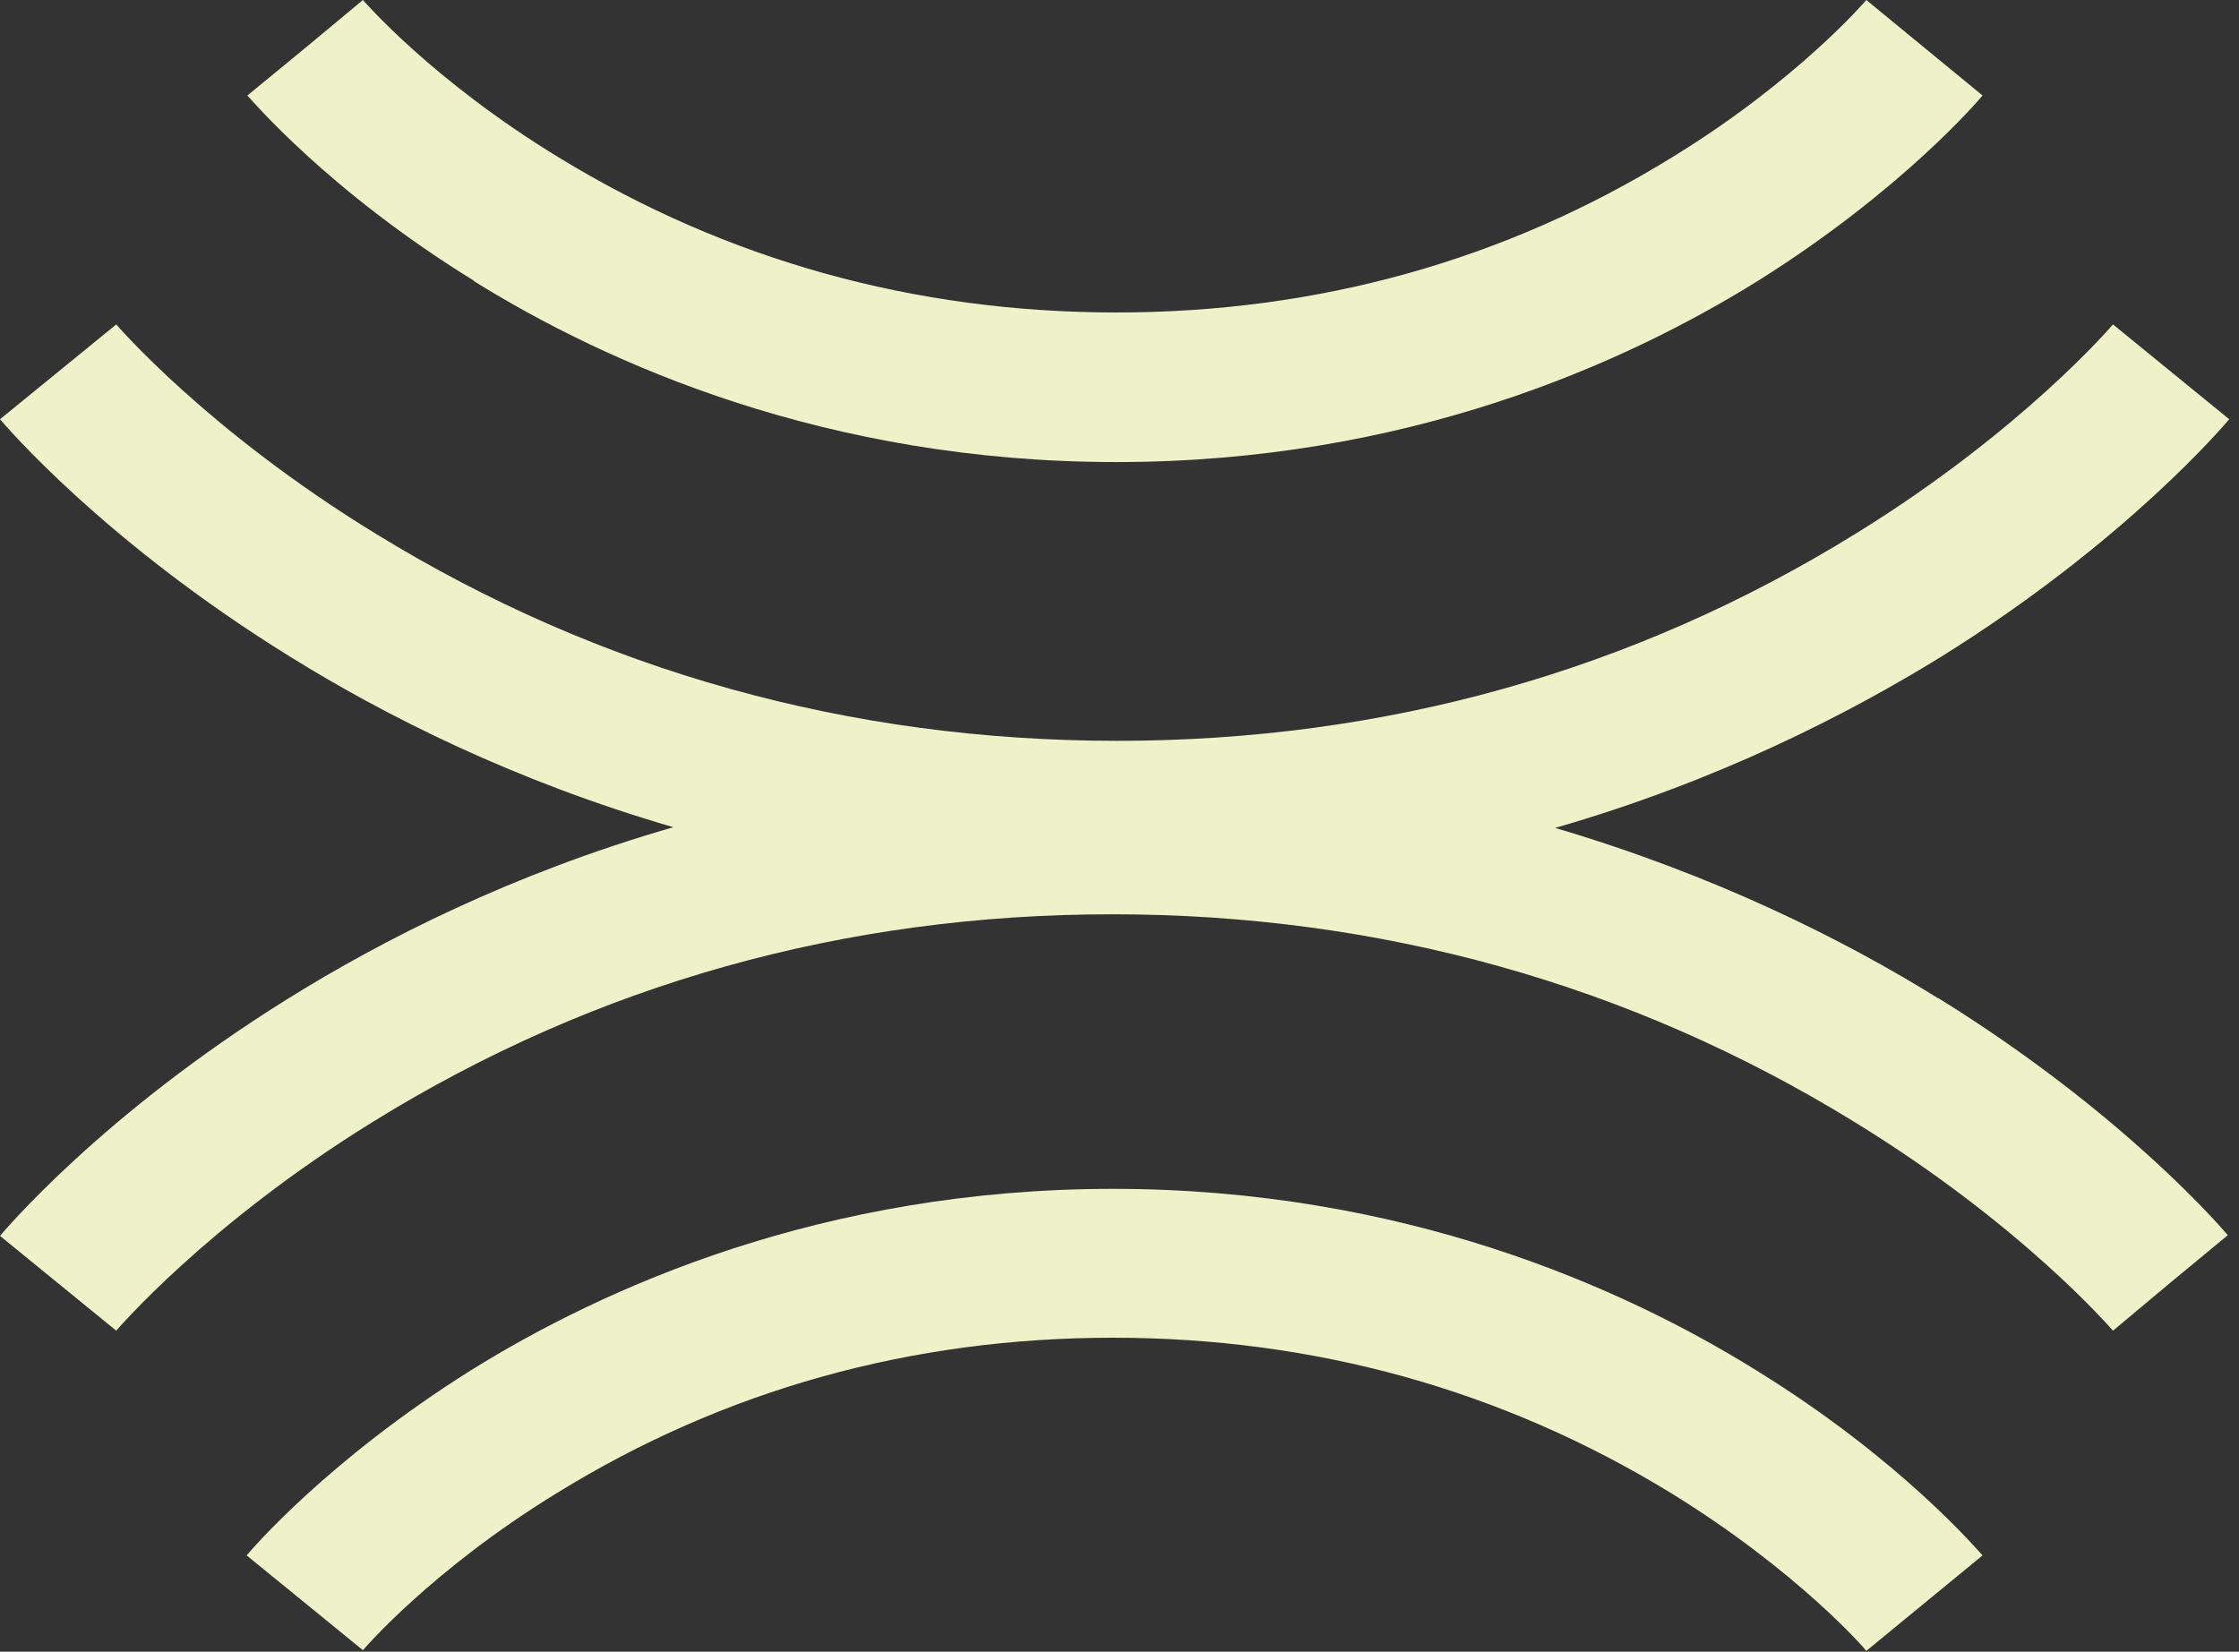 <svg width="103" height="76" viewBox="0 0 103 76" fill="none" xmlns="http://www.w3.org/2000/svg">
<rect x="0" y="0" width="103" height="76" fill="#333333" stroke="none"/>
<path d="M21.782 12.924C27.912 16.737 38.02 21.261 51.357 21.261C64.693 21.261 74.736 16.737 80.867 12.924C87.518 8.756 91.073 4.556 91.203 4.394L85.856 0C85.856 0 82.725 3.683 76.921 7.238C69.226 11.987 60.617 14.378 51.357 14.378C42.096 14.378 33.455 11.987 25.695 7.238C19.858 3.683 16.728 0.032 16.695 0L14.054 2.197L11.38 4.394C11.543 4.556 15.097 8.789 21.814 12.924" fill="#EFF1C8"/>
<path d="M80.769 63.039C74.638 59.226 64.498 54.703 51.194 54.703C37.89 54.703 27.814 59.226 21.684 63.039C15.032 67.207 11.478 71.407 11.347 71.569L16.695 75.931C16.695 75.931 19.825 72.248 25.63 68.693C33.325 63.944 41.933 61.553 51.194 61.553C60.454 61.553 69.095 63.944 76.856 68.693C82.692 72.28 85.823 75.899 85.856 75.963L91.203 71.569C91.04 71.407 87.486 67.175 80.769 63.039Z" fill="#EFF1C8"/>
<path d="M89.181 45.946C84.812 43.232 78.877 40.26 71.541 38.095C78.943 35.962 84.91 32.925 89.312 30.211C97.855 24.88 102.355 19.516 102.55 19.29L97.203 14.928C97.203 14.928 93.062 19.807 85.366 24.556C75.128 30.889 63.682 34.088 51.389 34.088C39.096 34.088 27.586 30.889 17.282 24.556C9.521 19.807 5.38 14.96 5.348 14.928L0 19.29C0.196 19.516 4.728 24.88 13.336 30.211C17.706 32.925 23.64 35.93 30.977 38.062C23.575 40.195 17.608 43.232 13.206 45.979C4.695 51.278 0.196 56.641 0 56.867L5.348 61.23C5.348 61.23 9.489 56.35 17.184 51.601C27.423 45.268 38.868 42.069 51.161 42.069C63.454 42.069 74.965 45.268 85.269 51.601C93.029 56.35 97.17 61.197 97.203 61.23L99.844 59.032L97.17 61.23L102.485 56.835C102.29 56.609 97.757 51.245 89.149 45.914" fill="#EFF1C8"/>
</svg>

